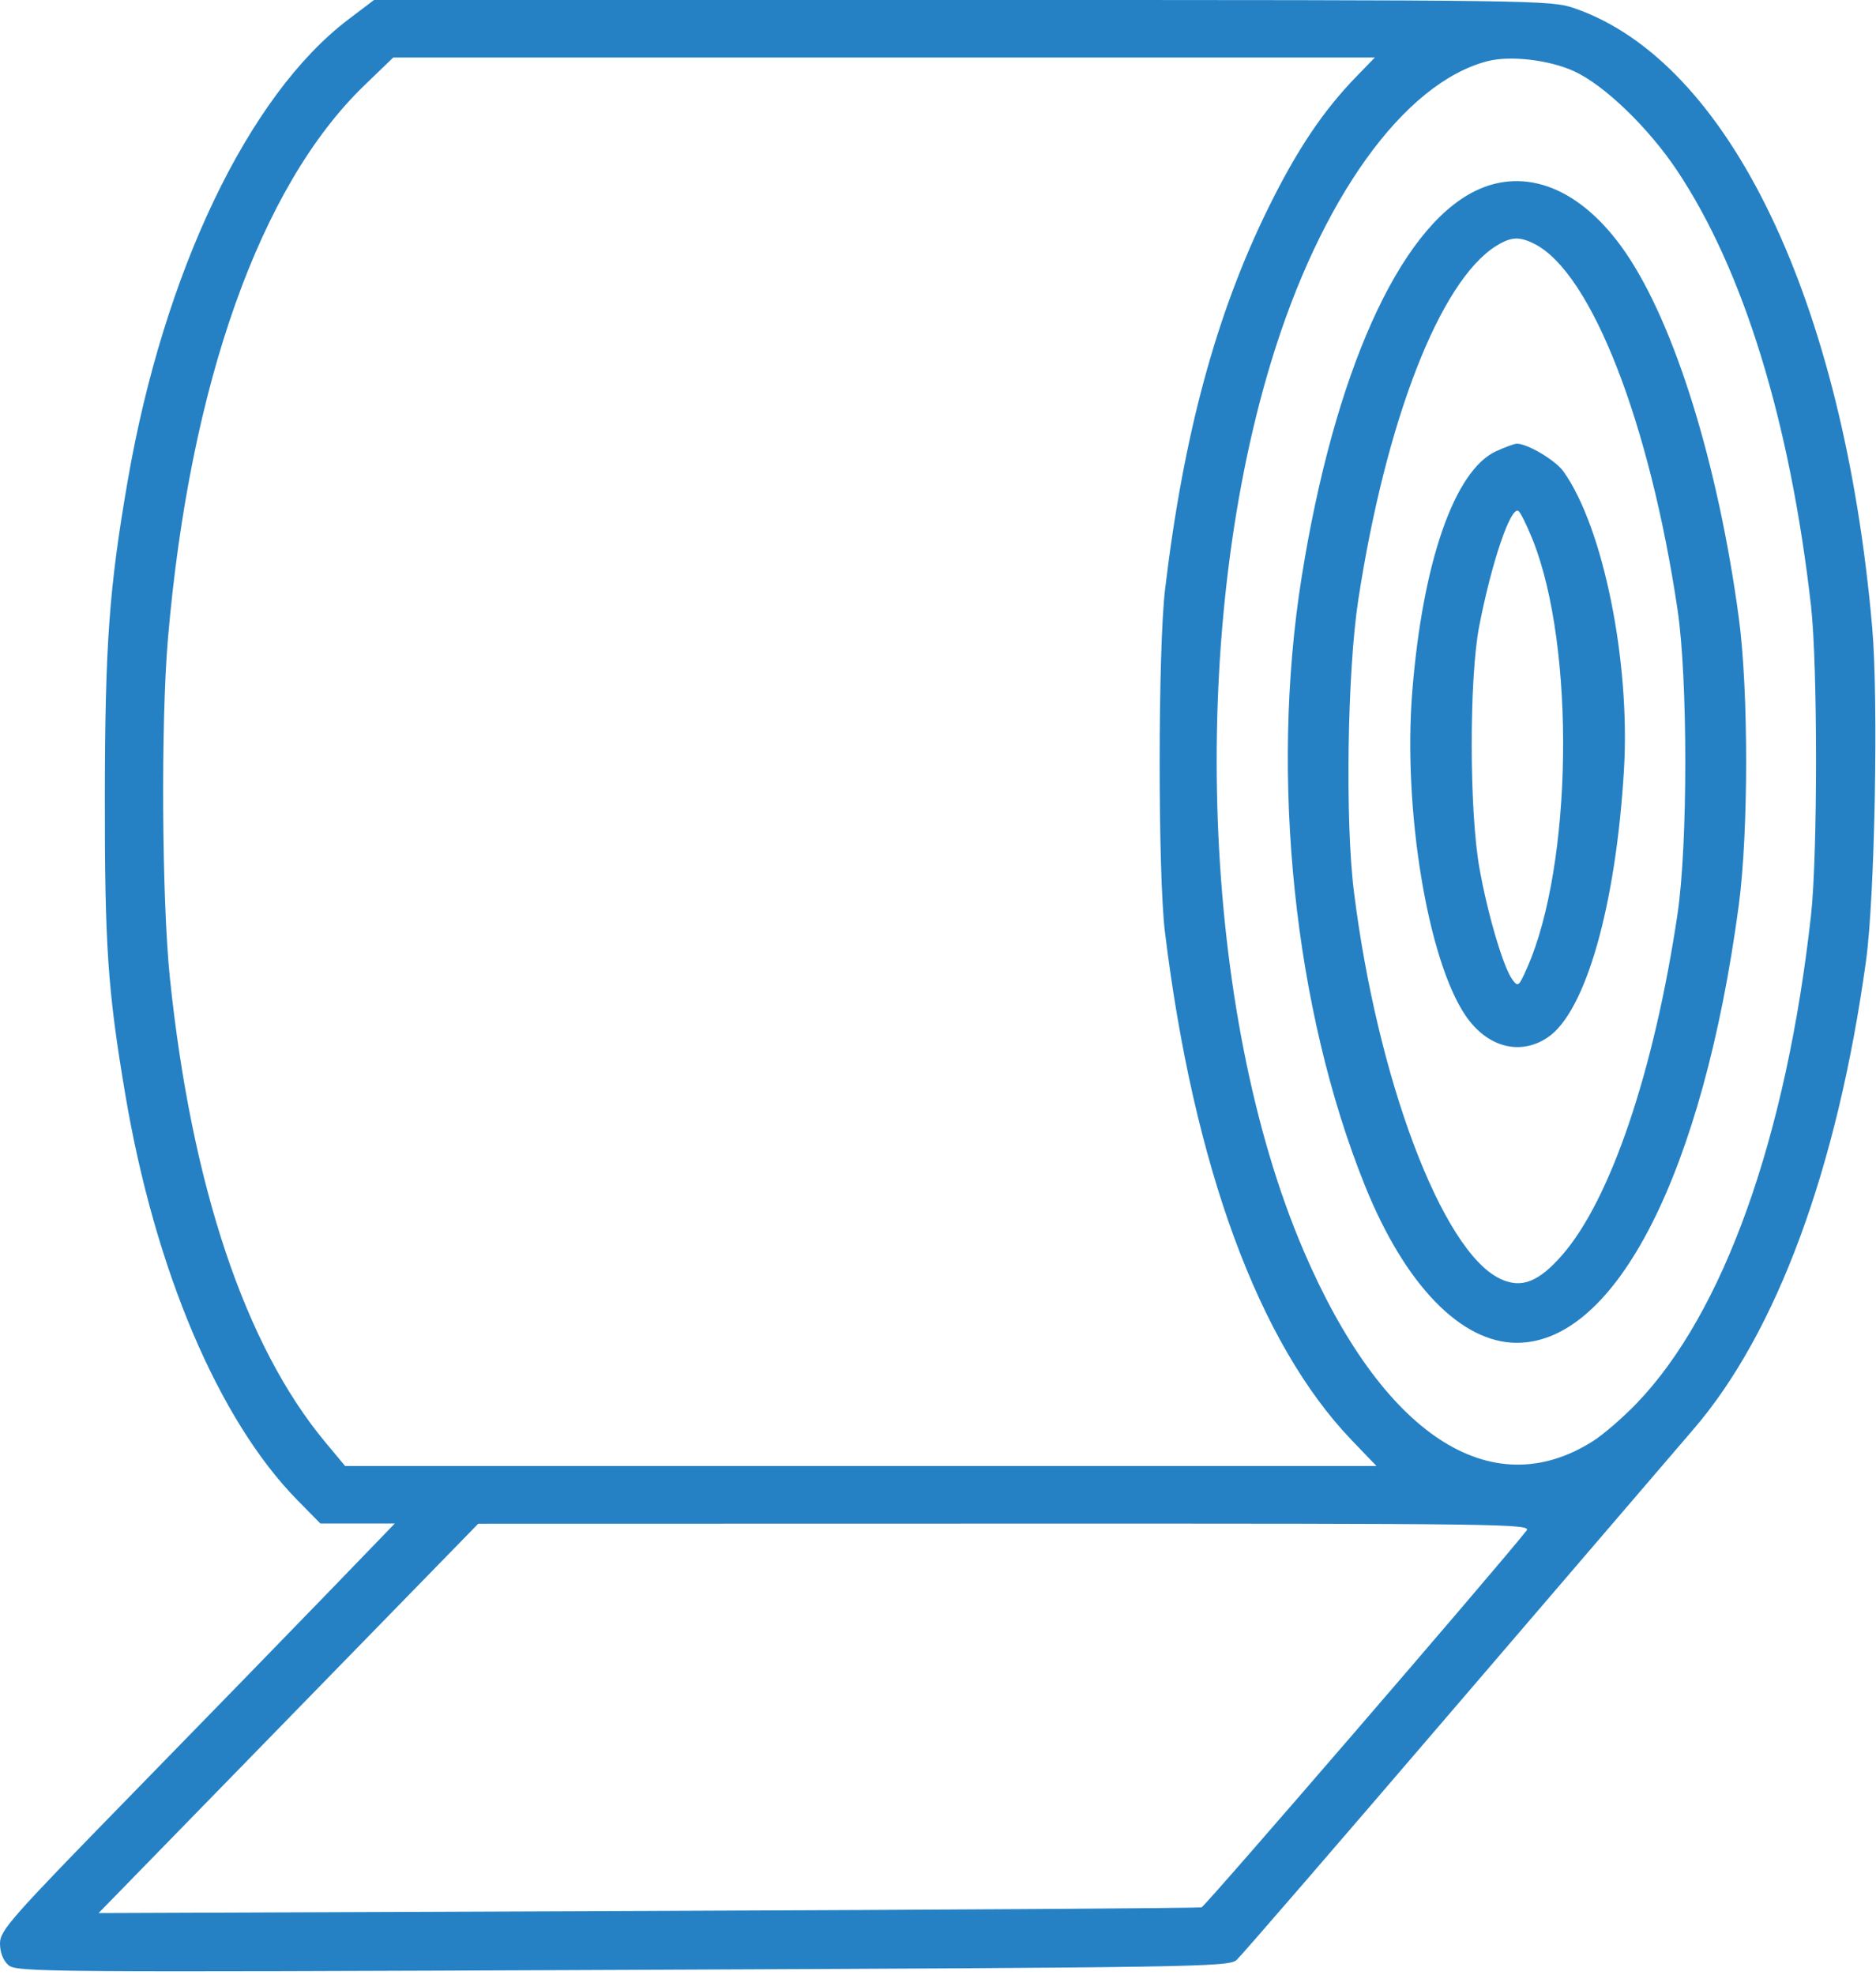 <svg width="457" height="481" viewBox="0 0 457 481" fill="none" xmlns="http://www.w3.org/2000/svg">
<path fill-rule="evenodd" clip-rule="evenodd" d="M84.844 4.75C60.506 23.185 39.905 66.239 31.115 117.038C26.596 143.154 25.592 156.942 25.545 193.5C25.498 230.361 26.229 241.098 30.517 266.5C37.733 309.253 53.258 345.816 72.491 365.359L78.042 371H87.107H96.173L80.336 387.391C71.626 396.405 49.987 418.638 32.25 436.797C2.571 467.181 0 470.087 0 473.252C0 475.425 0.739 477.359 2.009 478.508C3.939 480.255 9.851 480.302 151.636 479.704C291.591 479.113 299.356 478.988 301.243 477.291C302.337 476.306 326.693 448.133 355.366 414.684C384.04 381.235 409.712 351.31 412.415 348.184C432.786 324.627 447.592 284.519 454.567 234C456.721 218.406 457.616 170.487 456.083 152.905C449.126 73.12 421.153 14.955 383.514 2.005C377.788 0.035 375.194 0 234.401 0H91.115L84.844 4.75ZM330.51 18.543C322.345 26.944 315.98 36.416 309.035 50.5C296.28 76.365 288.326 105.696 283.817 143.5C282.073 158.121 282.053 212.855 283.787 227C290.774 283.994 306.632 327.127 329.264 350.697L335.317 357H209.695H84.073L79.188 351.13C59.689 327.7 46.641 288.704 41.387 238.163C39.415 219.189 39.166 175.839 40.912 155.5C46.237 93.472 63.375 45.248 88.8 20.75L95.806 14H215.365H334.925L330.51 18.543ZM383.465 17.355C390.837 20.73 401.619 31.135 408.589 41.6C424.73 65.831 436.06 102.666 441.164 147.5C442.806 161.927 442.802 208.264 441.157 223C435.123 277.043 419.892 319.665 398.743 341.689C395.417 345.153 390.627 349.303 388.098 350.912C363.165 366.775 336.732 349.377 317.51 304.451C292.711 246.493 289.346 155.24 309.545 88.448C321.627 48.493 341.991 20.145 362.383 14.89C367.909 13.466 377.391 14.575 383.465 17.355ZM359.209 46.583C340.749 55.782 324.999 90.929 317.076 140.607C309.32 189.233 315.226 245.871 332.528 288.779C342.238 312.857 355.918 327 369.5 327C393.718 327 414.888 285.298 423.564 220.5C425.955 202.642 425.966 168.209 423.587 150.5C418.557 113.054 407.987 78.977 395.975 61.473C385.312 45.937 371.628 40.395 359.209 46.583ZM373.935 59.466C387.701 66.585 401.884 102.95 408.66 148.5C411.172 165.388 411.172 205.612 408.66 222.5C402.965 260.781 392.338 292.181 380.51 305.677C374.747 312.252 370.569 313.838 365.431 311.4C351.307 304.698 335.491 262.79 329.804 217C327.666 199.784 328.217 163.417 330.878 146.093C337.612 102.255 350.829 68.362 364.5 59.871C368.122 57.621 370.195 57.533 373.935 59.466ZM364.496 109.863C354.373 114.462 346.569 136.783 344.035 168.385C341.735 197.071 347.803 233.873 357.062 247.385C362.324 255.066 370.362 257.156 377.08 252.592C386.289 246.334 393.637 220.513 395.603 187.5C397.177 161.08 390.558 128.422 380.872 114.82C378.931 112.094 372.134 108.044 369.5 108.044C368.95 108.044 366.698 108.862 364.496 109.863ZM373.353 131.408C383.817 157.549 383.111 210.726 371.967 235.782C369.965 240.282 369.801 240.409 368.404 238.518C366.219 235.559 362.445 222.802 360.411 211.5C357.91 197.594 357.87 165.236 360.338 152.5C363.355 136.937 368.002 123.265 369.882 124.427C370.376 124.732 371.938 127.874 373.353 131.408ZM371.872 372.728C364.094 382.521 293.632 464.181 292.717 464.463C292.048 464.669 231.316 465.07 157.758 465.353L24.015 465.869L70.258 418.461L116.5 371.054L244.872 371.027C366.373 371.001 373.171 371.092 371.872 372.728Z" fill="#2581C4"/>
</svg>

